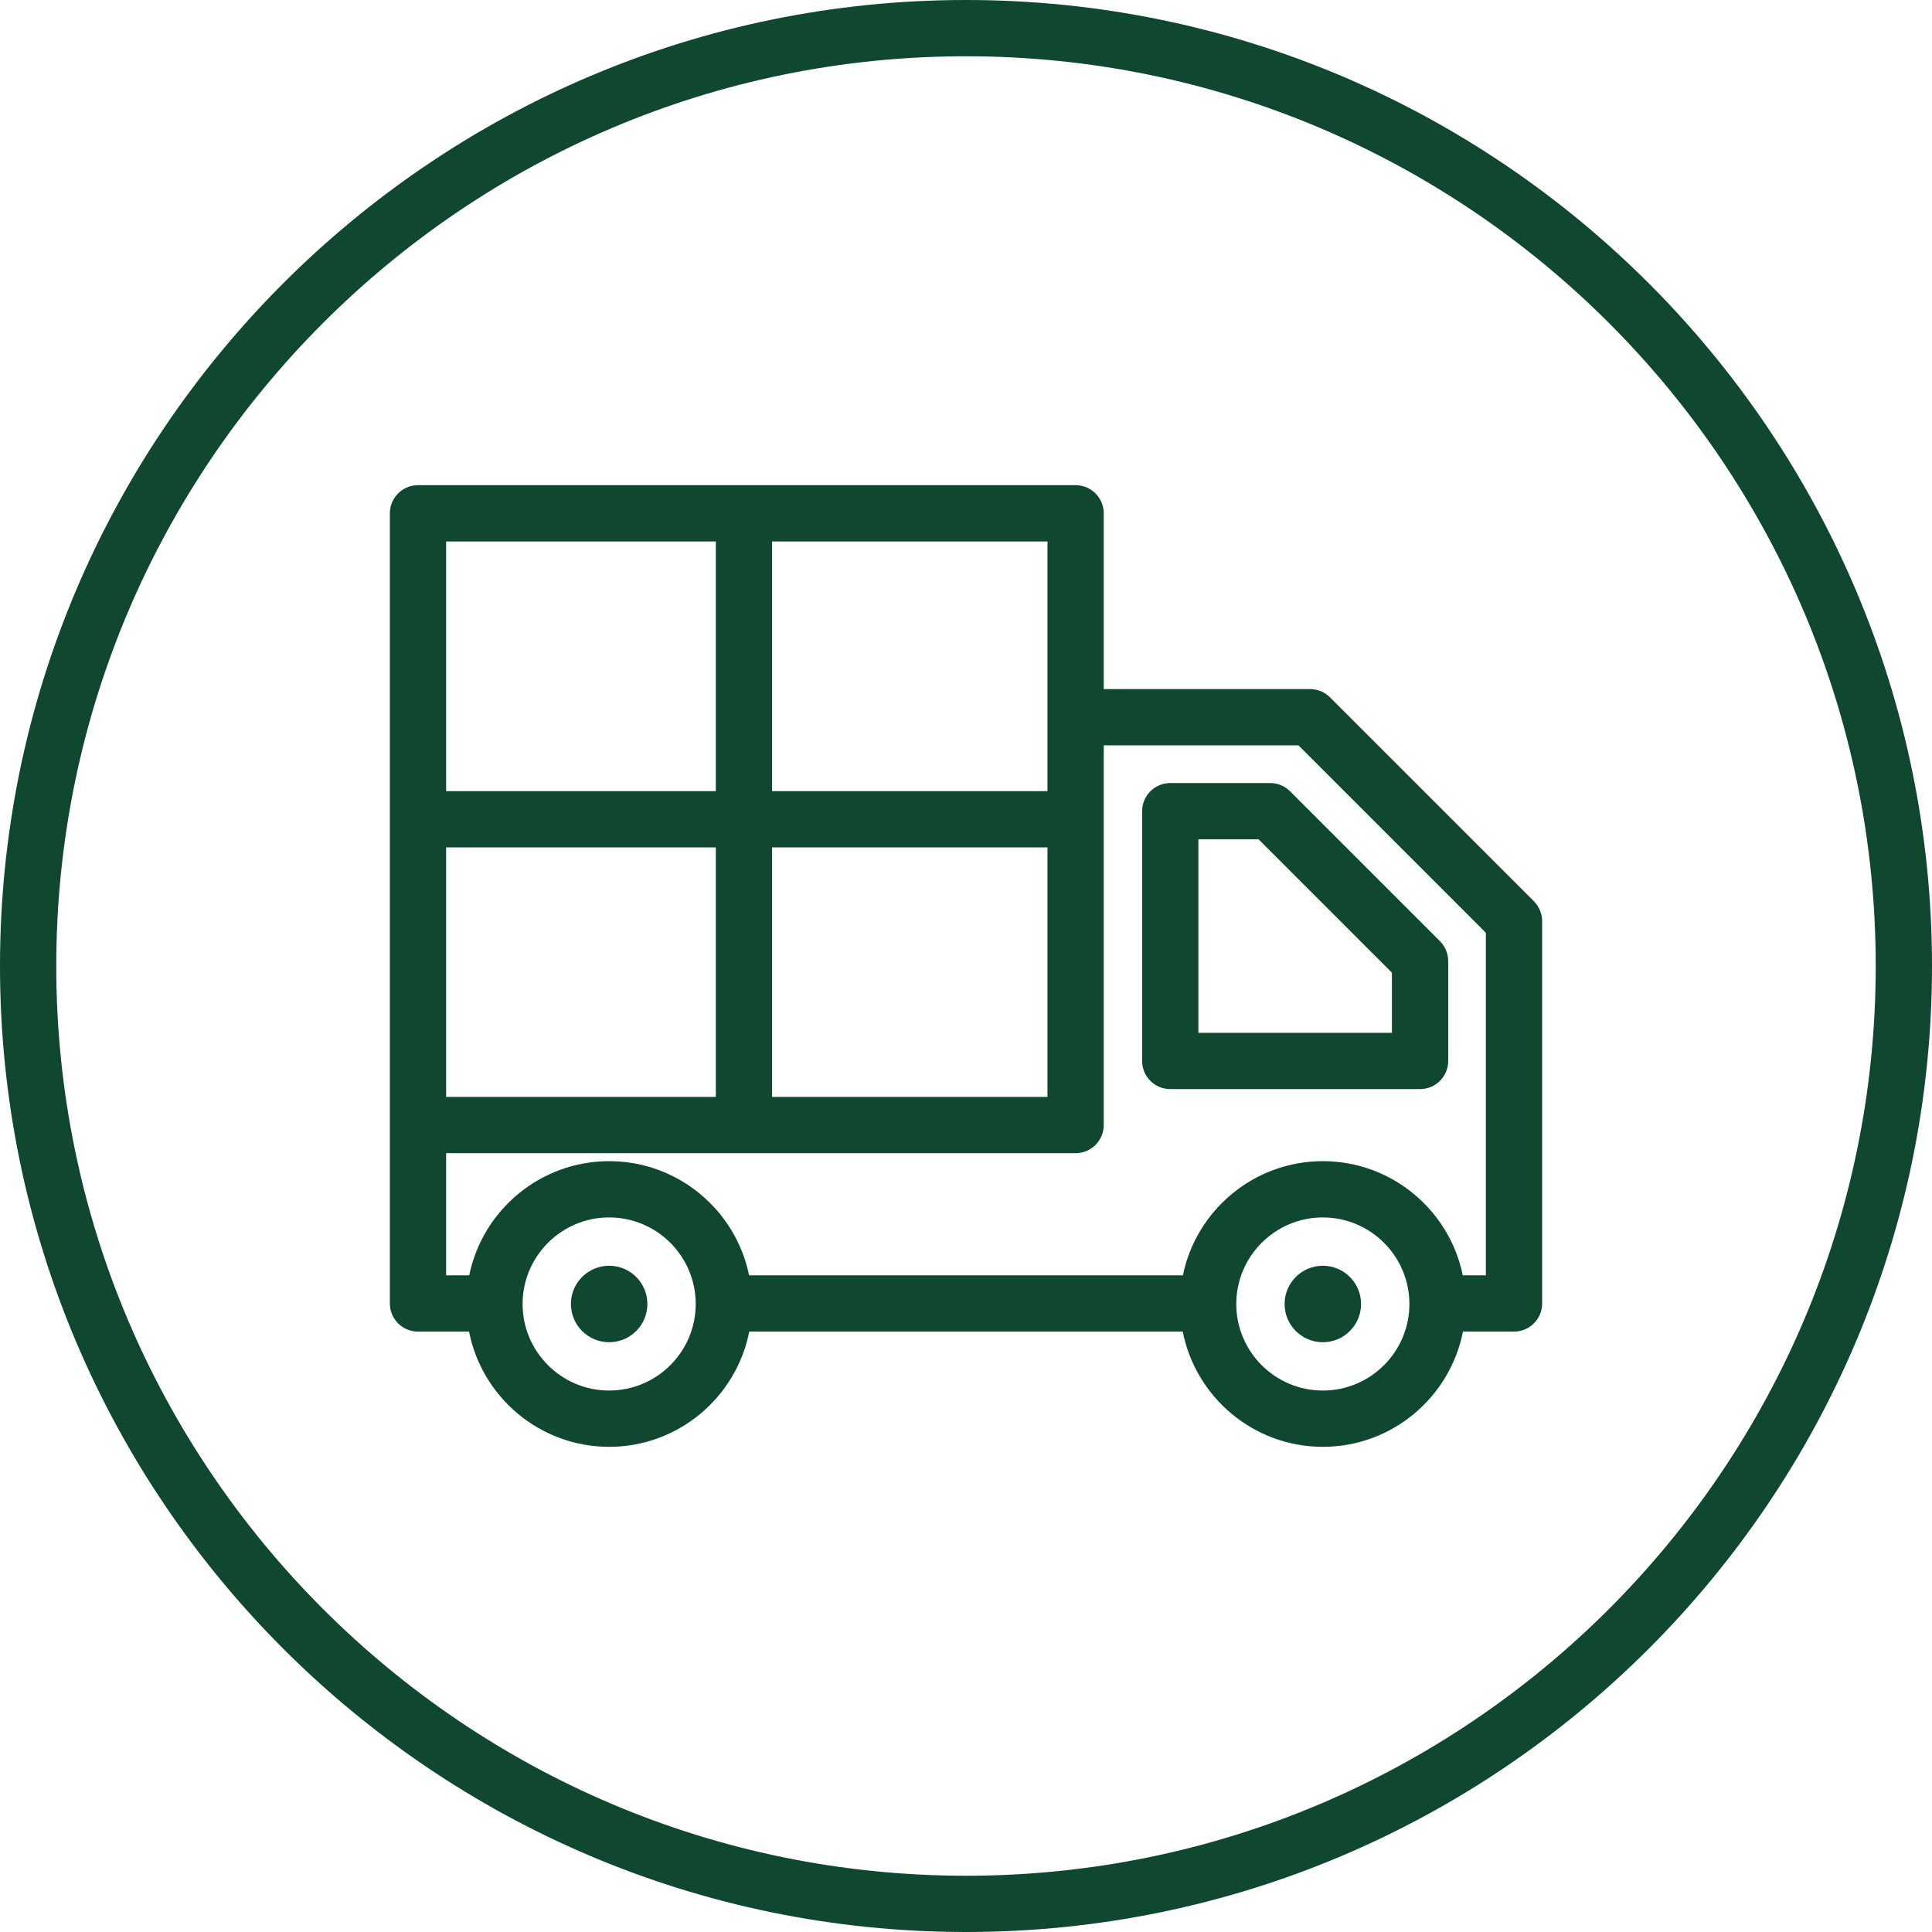 <?xml version="1.0" encoding="UTF-8" standalone="no"?><svg xmlns="http://www.w3.org/2000/svg" xmlns:xlink="http://www.w3.org/1999/xlink" fill="#0f4731" height="500" preserveAspectRatio="xMidYMid meet" version="1" viewBox="0.0 0.0 500.0 500.0" width="500" zoomAndPan="magnify"><g id="change1_1"><path d="M 250 485.438 C 120.18 485.438 14.562 379.82 14.562 250 C 14.562 120.18 120.18 14.562 250 14.562 C 379.82 14.562 485.438 120.18 485.438 250 C 485.438 379.82 379.82 485.438 250 485.438 Z M 250 0 C 112.152 0 0 112.152 0 250 C 0 387.848 112.152 500 250 500 C 387.848 500 500 387.848 500 250 C 500 112.152 387.848 0 250 0" fill="inherit"/><path d="M 342.348 327.574 C 336.887 327.574 332.453 332.008 332.453 337.473 C 332.453 342.938 336.887 347.367 342.348 347.367 C 347.812 347.367 352.242 342.938 352.242 337.473 C 352.242 332.008 347.812 327.574 342.348 327.574" fill="inherit"/><path d="M 157.648 327.574 C 152.184 327.574 147.754 332.008 147.754 337.473 C 147.754 342.938 152.184 347.367 157.648 347.367 C 163.113 347.367 167.543 342.938 167.543 337.473 C 167.543 332.008 163.113 327.574 157.648 327.574" fill="inherit"/><path d="M 360.227 267.293 L 310.145 267.293 L 310.145 217.211 L 325.707 217.211 L 360.227 251.734 Z M 328.723 202.648 L 302.863 202.648 C 298.844 202.648 295.582 205.906 295.582 209.93 L 295.582 274.574 C 295.582 278.598 298.844 281.855 302.863 281.855 L 367.512 281.855 C 371.531 281.855 374.793 278.598 374.793 274.574 L 374.793 248.719 C 374.793 246.785 374.023 244.934 372.656 243.57 L 333.871 204.781 C 332.504 203.418 330.652 202.648 328.723 202.648" fill="inherit"/><path d="M 384.539 330.055 L 378.566 330.055 C 375.125 313.215 360.195 300.508 342.348 300.508 C 324.508 300.508 309.578 313.215 306.133 330.055 L 193.863 330.055 C 190.422 313.215 175.492 300.508 157.648 300.508 C 139.805 300.508 124.875 313.215 121.434 330.055 L 115.457 330.055 L 115.457 298.445 L 278.363 298.445 C 282.387 298.445 285.645 295.184 285.645 291.164 L 285.645 192.898 L 336.035 192.898 L 384.539 241.406 Z M 342.348 359.871 C 329.996 359.871 319.949 349.824 319.949 337.473 C 319.949 325.117 329.996 315.07 342.348 315.07 C 354.703 315.07 364.754 325.117 364.754 337.473 C 364.754 349.824 354.703 359.871 342.348 359.871 Z M 157.648 359.871 C 145.297 359.871 135.246 349.824 135.246 337.473 C 135.246 325.117 145.297 315.07 157.648 315.07 C 170 315.07 180.051 325.117 180.051 337.473 C 180.051 349.824 170 359.871 157.648 359.871 Z M 115.457 219.309 L 185.254 219.309 L 185.254 283.883 L 115.457 283.883 Z M 115.457 140.129 L 185.254 140.129 L 185.254 204.746 L 115.457 204.746 Z M 199.816 219.309 L 271.082 219.309 L 271.082 283.883 L 199.816 283.883 Z M 199.816 140.129 L 271.082 140.129 L 271.082 204.746 L 199.816 204.746 Z M 344.199 180.469 C 342.836 179.105 340.984 178.336 339.051 178.336 L 285.645 178.336 L 285.645 132.848 C 285.645 128.824 282.387 125.562 278.363 125.562 L 108.176 125.562 C 104.152 125.562 100.895 128.824 100.895 132.848 L 100.895 337.336 C 100.895 341.359 104.152 344.617 108.176 344.617 L 121.391 344.617 C 124.73 361.59 139.711 374.438 157.648 374.438 C 175.586 374.438 190.566 361.59 193.906 344.617 L 306.094 344.617 C 309.434 361.59 324.414 374.438 342.348 374.438 C 360.289 374.438 375.27 361.59 378.609 344.617 L 391.82 344.617 C 395.844 344.617 399.105 341.359 399.105 337.336 L 399.105 238.391 C 399.105 236.457 398.336 234.605 396.969 233.242 L 344.199 180.469" fill="inherit"/></g></svg>